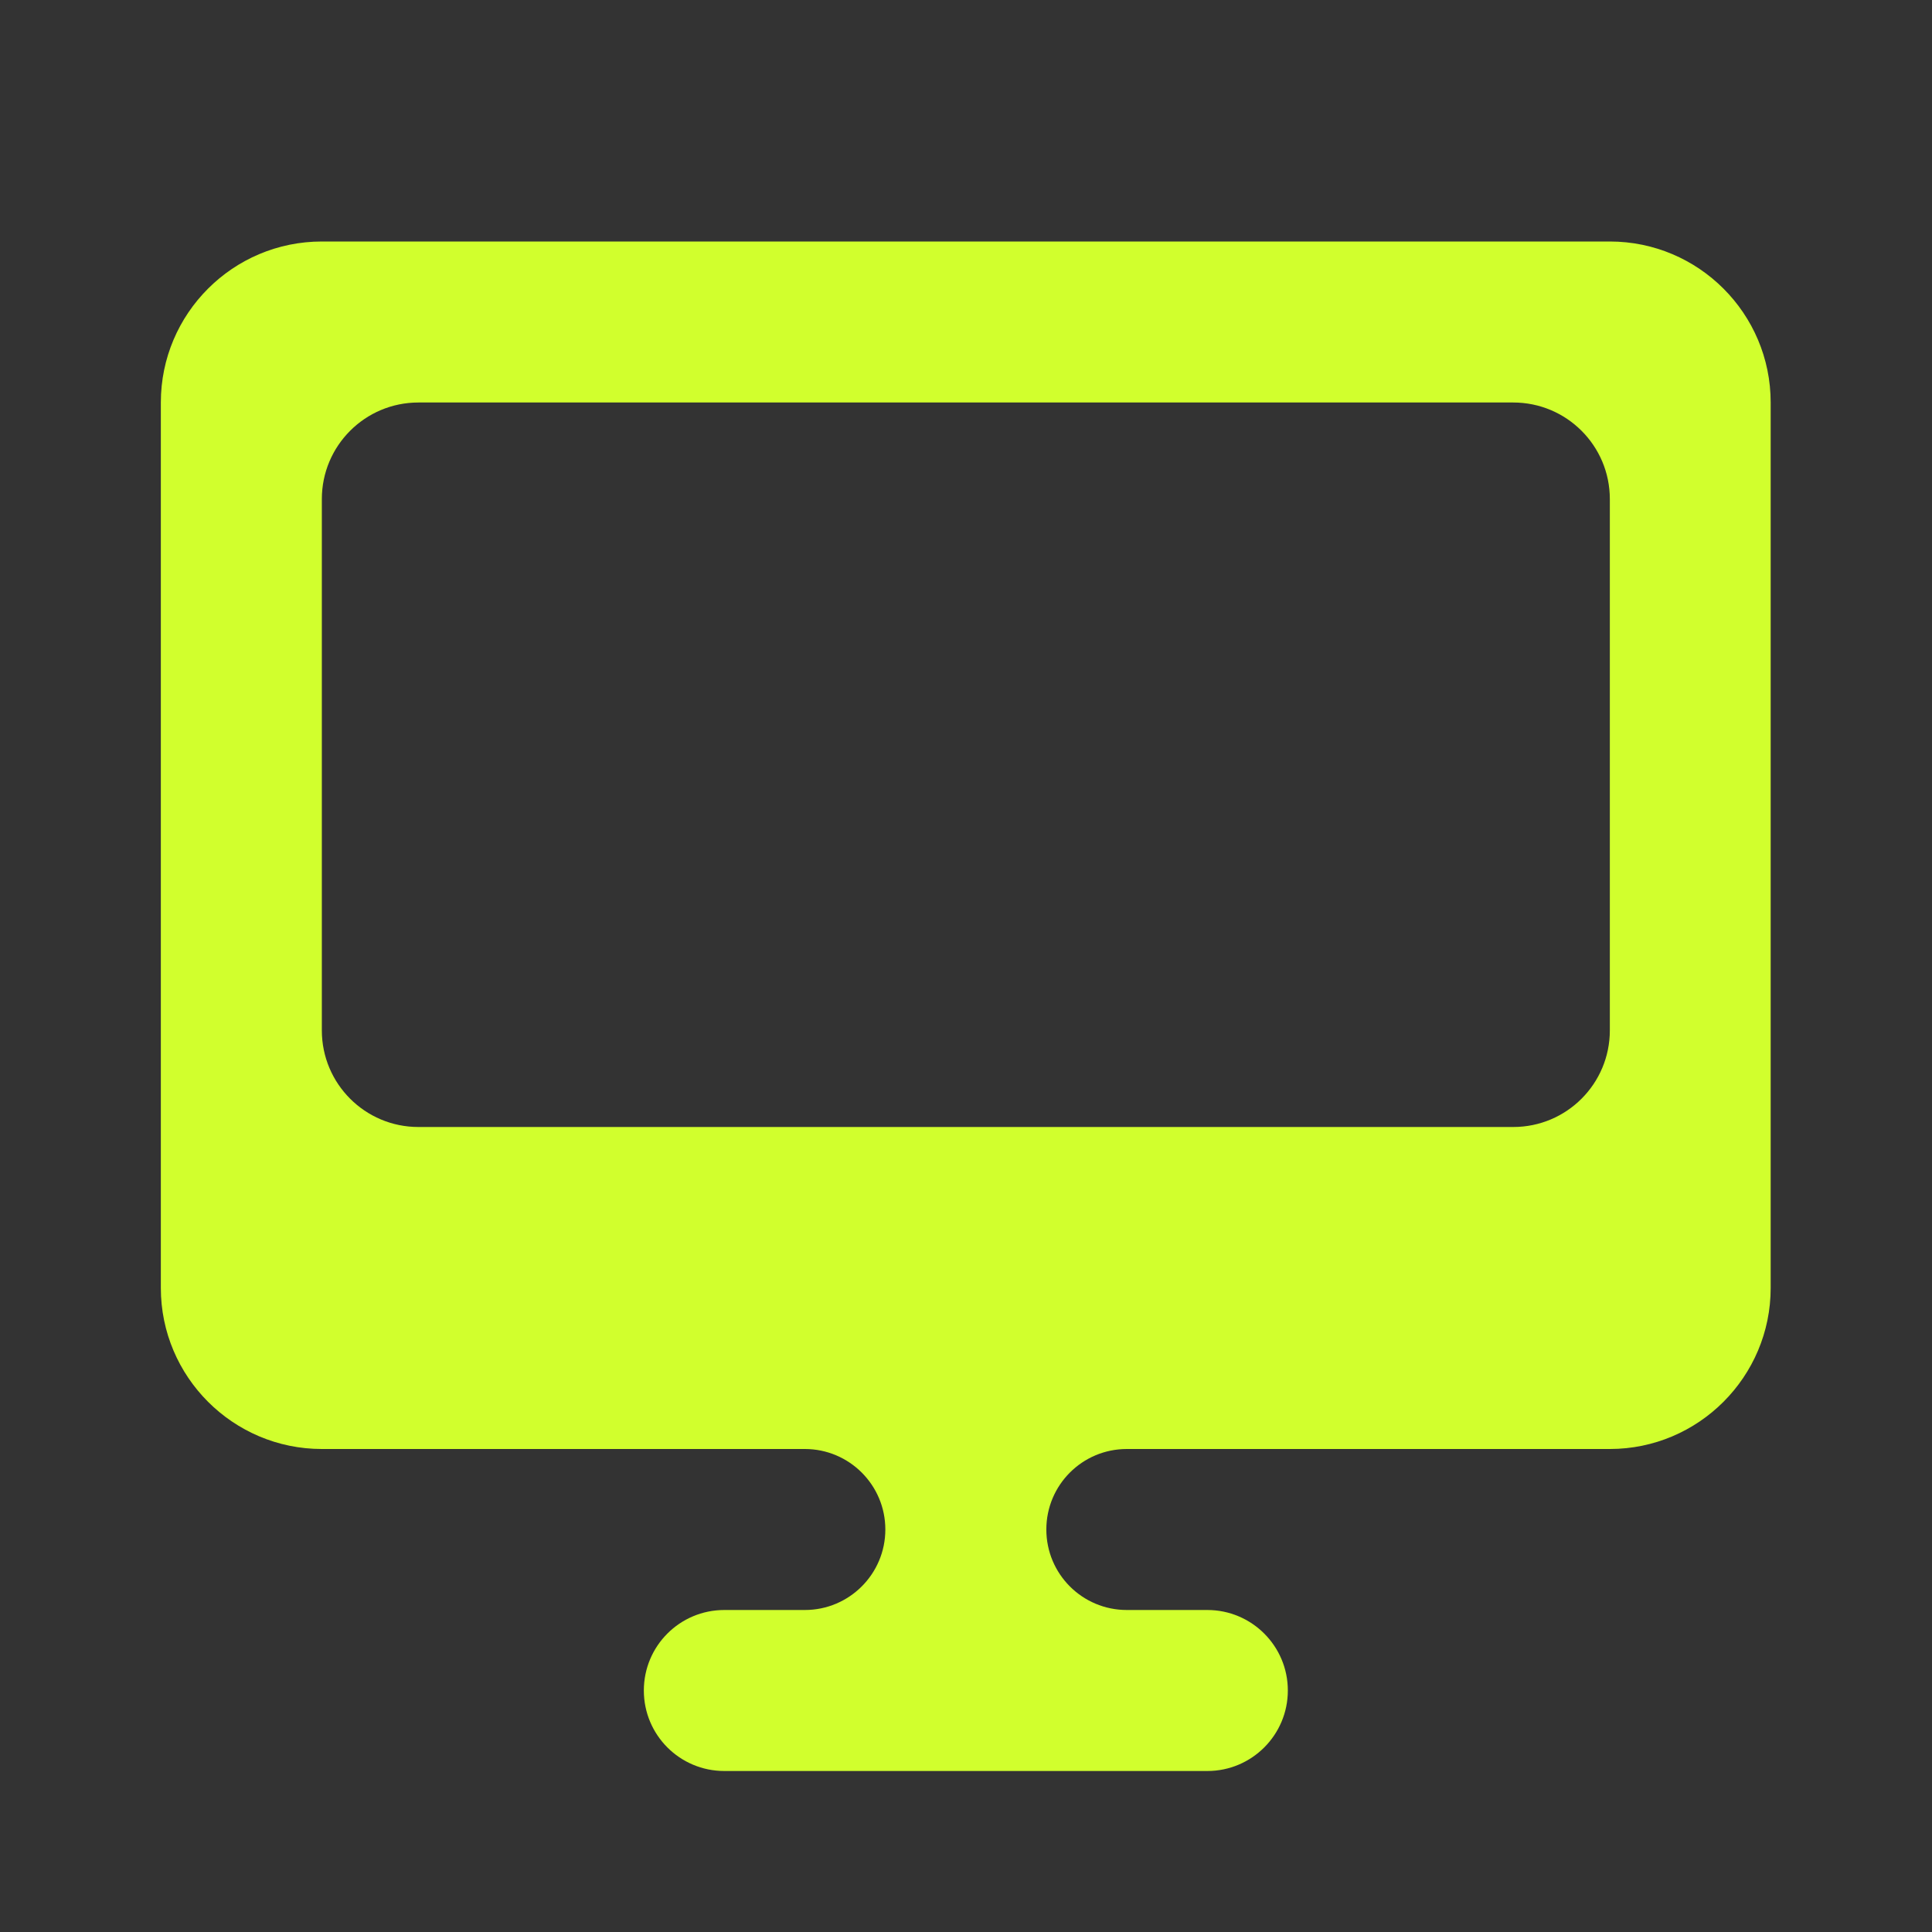 <?xml version="1.0" encoding="UTF-8"?> <svg xmlns="http://www.w3.org/2000/svg" width="12" height="12" viewBox="0 0 12 12" fill="none"><rect x="0" y="0" width="12" height="12" fill="#333333" stroke="none"/><path d="M9.999 1.5H1.999C1.447 1.5 0.999 1.948 0.999 2.5V8C0.999 8.551 1.447 9 1.999 9H4.999C5.275 9 5.499 9.224 5.499 9.5C5.499 9.776 5.275 10 4.999 10H4.499C4.222 10 3.999 10.224 3.999 10.5C3.999 10.776 4.222 11 4.499 11H7.499C7.775 11 7.999 10.776 7.999 10.5C7.999 10.224 7.775 10 7.499 10H6.999C6.722 10 6.499 9.776 6.499 9.5C6.499 9.224 6.722 9 6.999 9H9.999C10.55 9 10.998 8.551 10.998 8V2.5C10.998 1.948 10.55 1.5 9.999 1.5ZM2.599 7C2.267 7 1.999 6.731 1.999 6.4V3.1C1.999 2.769 2.267 2.5 2.599 2.5H9.399C9.73 2.5 9.999 2.768 9.999 3.1L9.999 6.4C9.999 6.731 9.731 7 9.399 7H2.599Z" fill="#D1FF2D"></path></svg> 